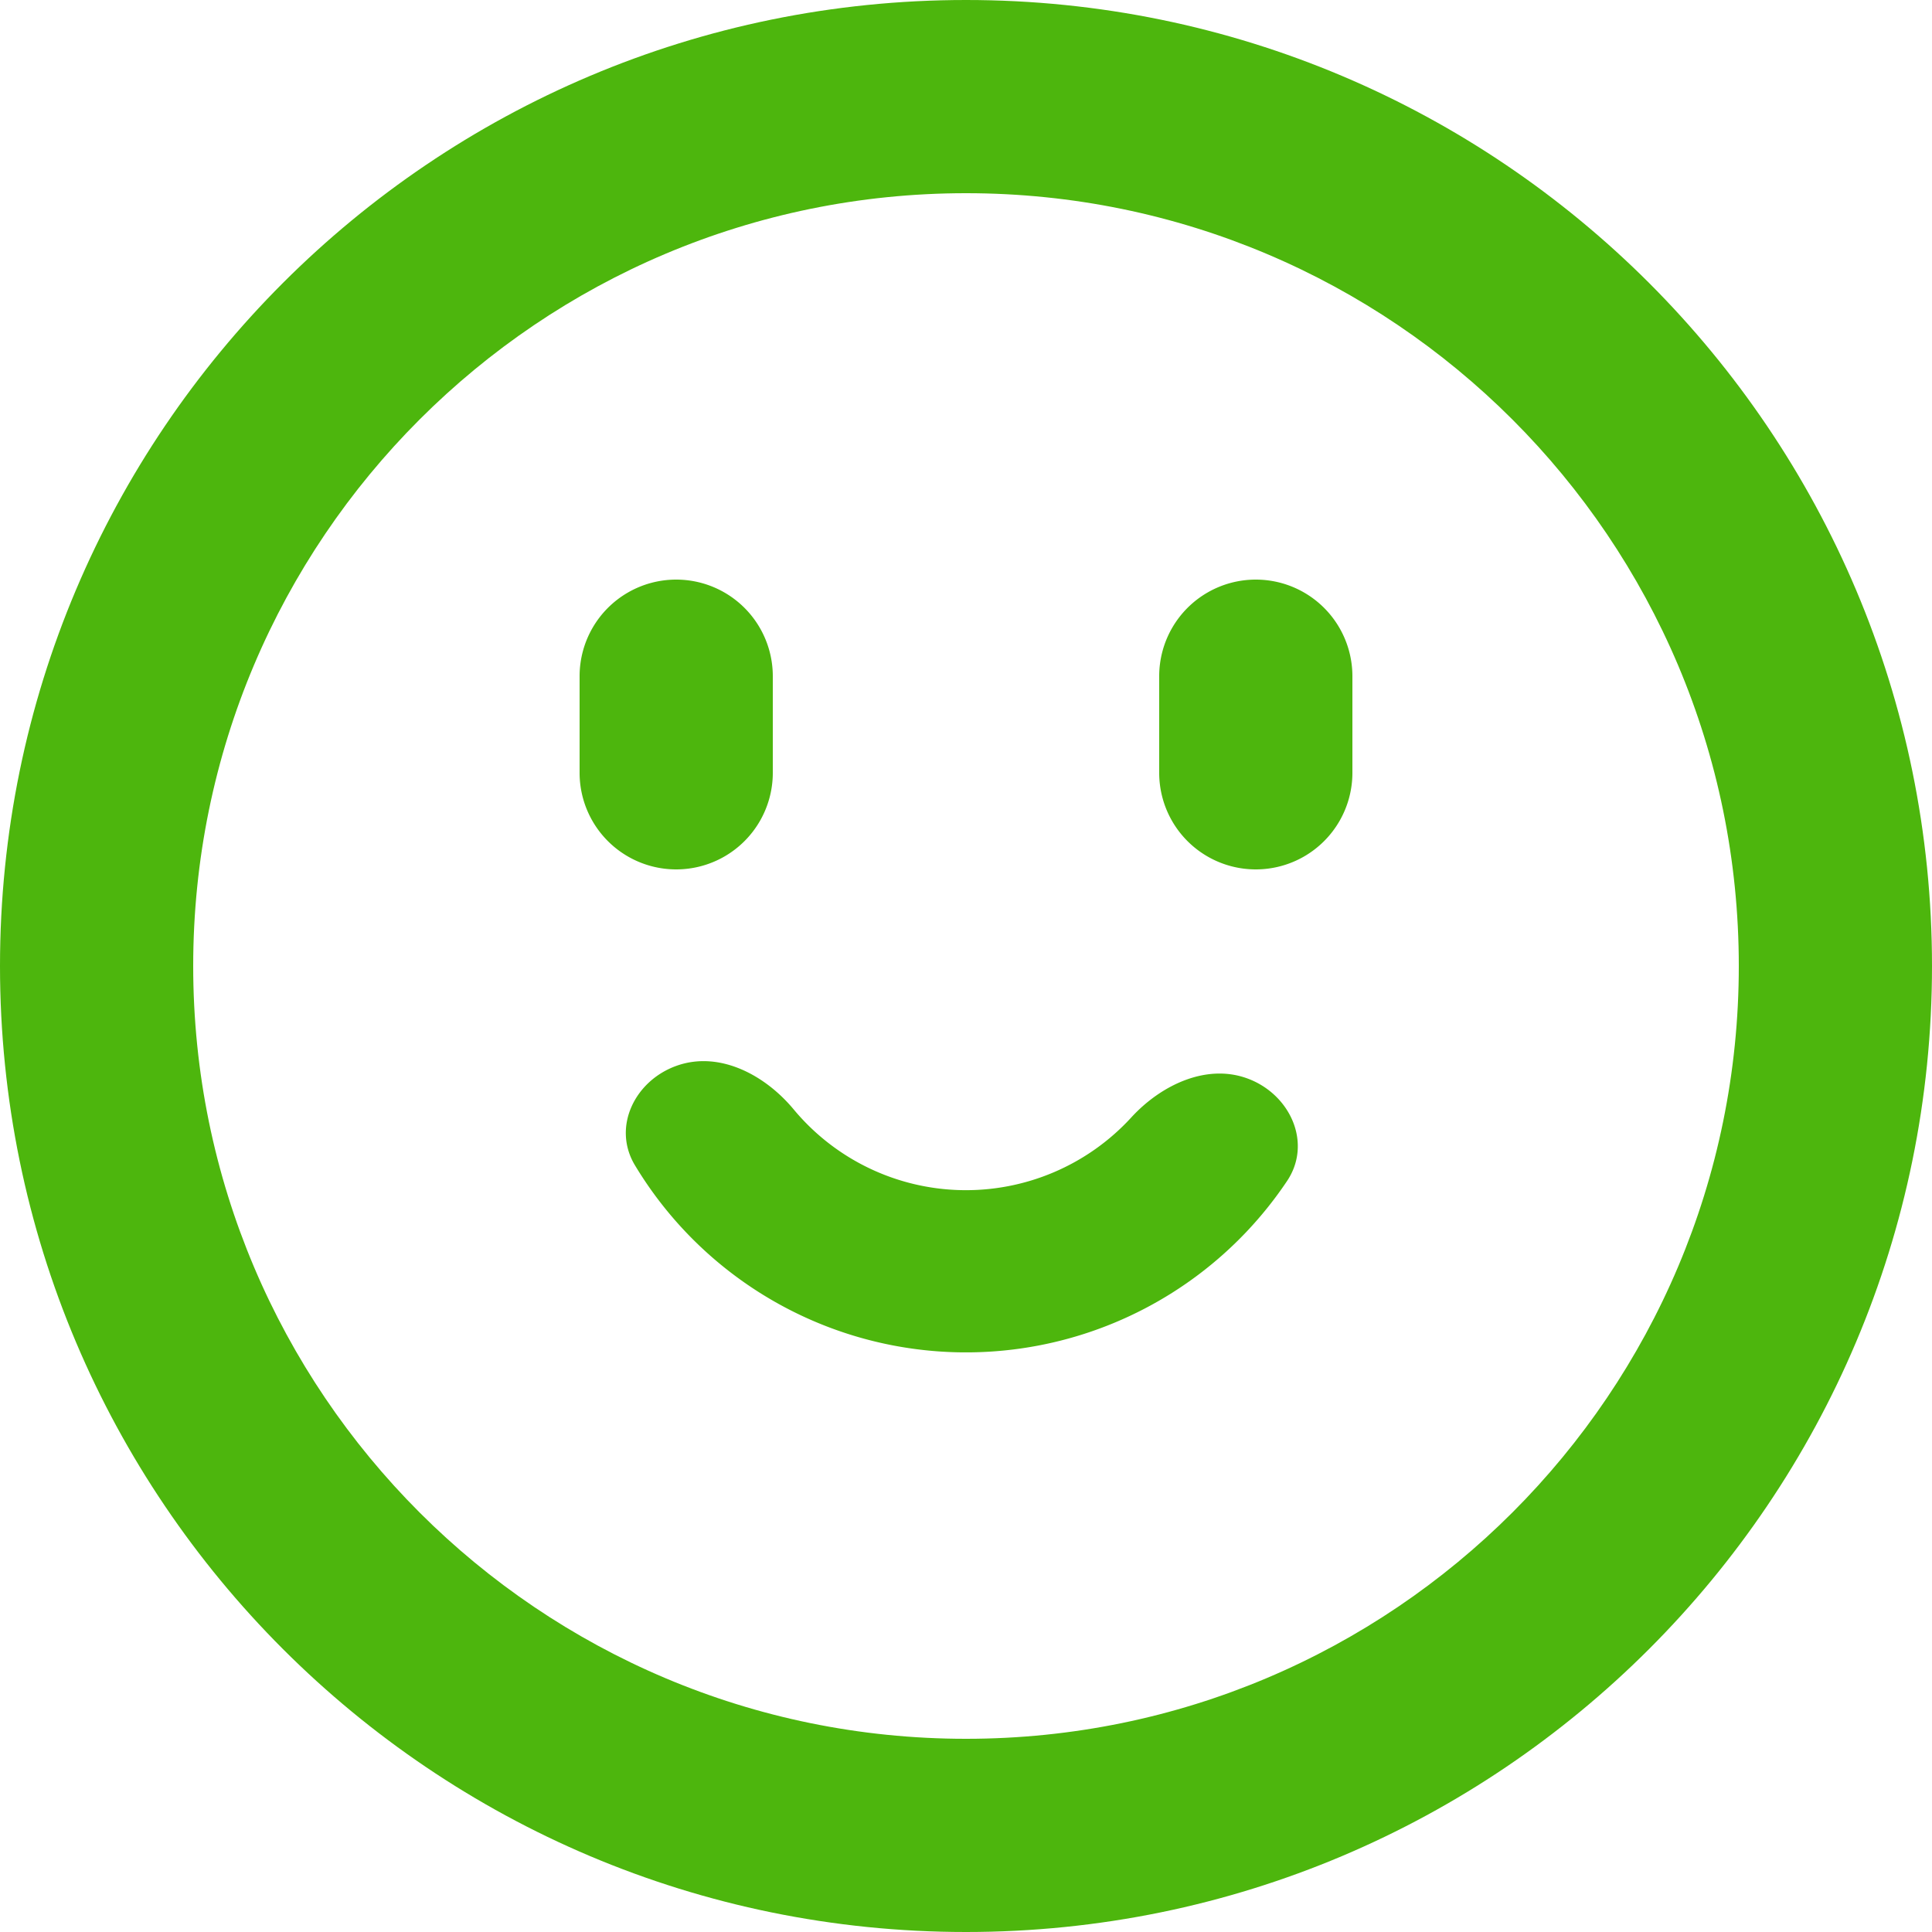 <svg xmlns="http://www.w3.org/2000/svg" fill="none" viewBox="0 0 80 80"><path fill="#4DB60D" d="M51.74 44.69c1.721.688 2.587 2.67 1.555 4.212a16.001 16.001 0 0 1-27.003-.65c-.957-1.59.003-3.528 1.757-4.132 1.753-.605 3.628.39 4.814 1.816a9.277 9.277 0 0 0 6.913 3.344 9.283 9.283 0 0 0 7.067-3.008c1.253-1.367 3.174-2.27 4.896-1.582ZM32 28a4 4 0 0 0-8 0v4a4 4 0 1 0 8 0v-4ZM56 28a4 4 0 1 0-8 0v4a4 4 0 1 0 8 0v-4Z"/><path fill="#4DB60D" fill-rule="evenodd" d="M0 40C0 17.909 17.909 0 40 0s40 17.909 40 40-17.909 40-40 40S0 62.091 0 40ZM40 8C22.327 8 8 22.327 8 40c0 17.673 14.327 32 32 32 17.673 0 32-14.327 32-32C72 22.327 57.673 8 40 8Z" clip-rule="evenodd"/></svg>